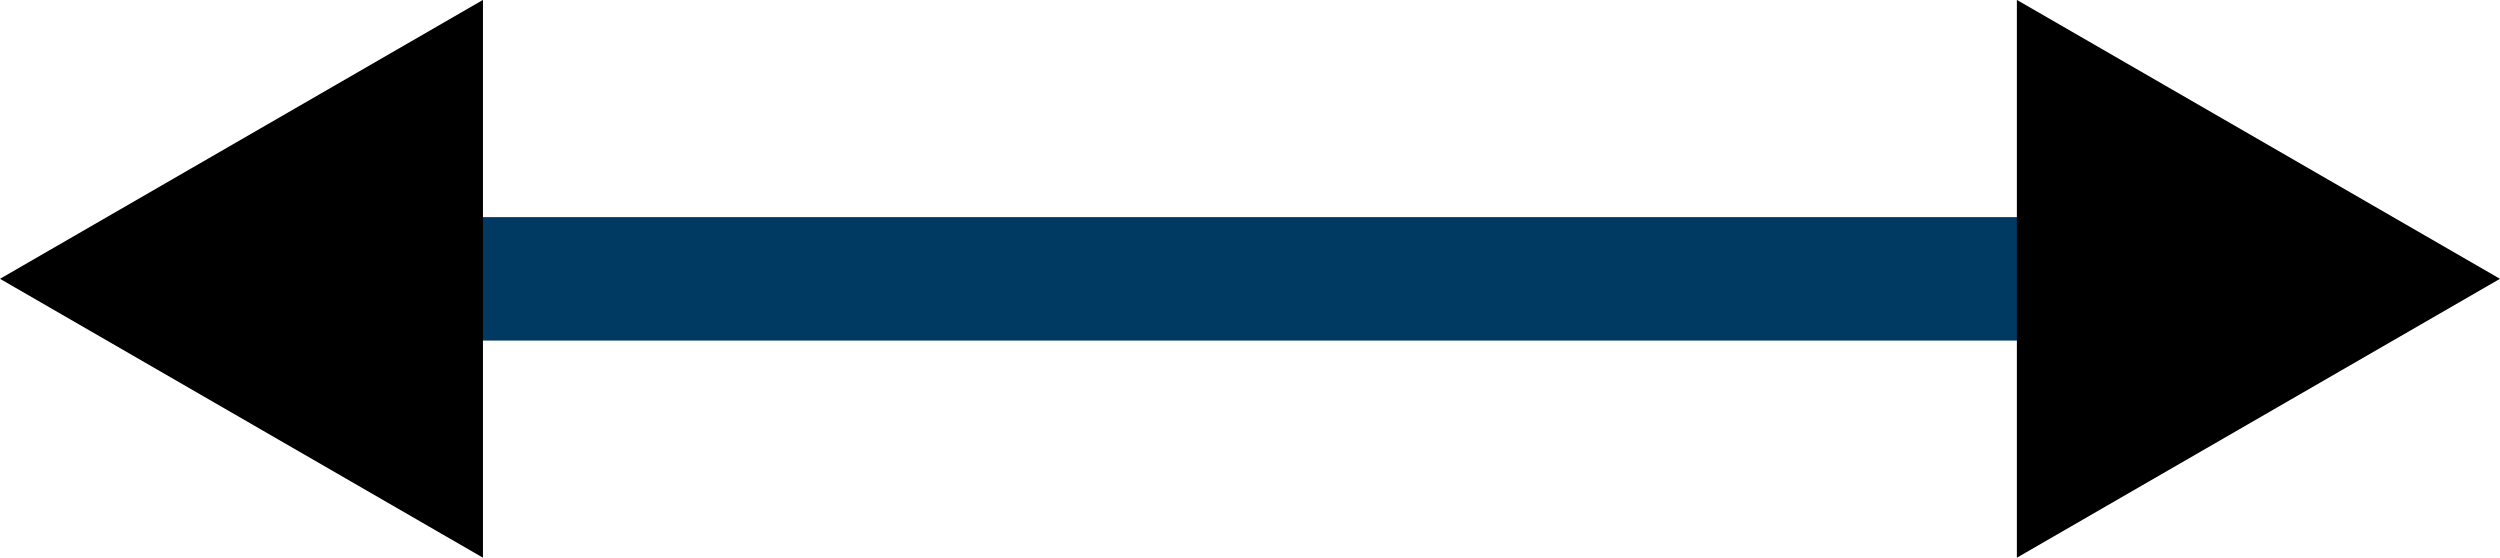 <svg id="project-arrow" xmlns="http://www.w3.org/2000/svg" width="58.266" height="12.998" viewBox="0 0 58.266 12.998">
  <g id="Group_489" data-name="Group 489" transform="translate(0)">
    <g id="Group_488" data-name="Group 488" transform="translate(8.053 6.499)">
      <line id="Line_23" data-name="Line 23" x1="41.864" fill="none" stroke="#003962" stroke-miterlimit="10" stroke-width="2.877"/>
    </g>
    <path id="Path_67" data-name="Path 67" d="M10038.983,5857.043l-11.259-6.5v13Z" transform="translate(-9980.718 -5850.545)"/>
    <path id="Path_68" data-name="Path 68" d="M9967.658,5857.043l11.256-6.5v13Z" transform="translate(-9967.658 -5850.545)"/>
  </g>
</svg>
